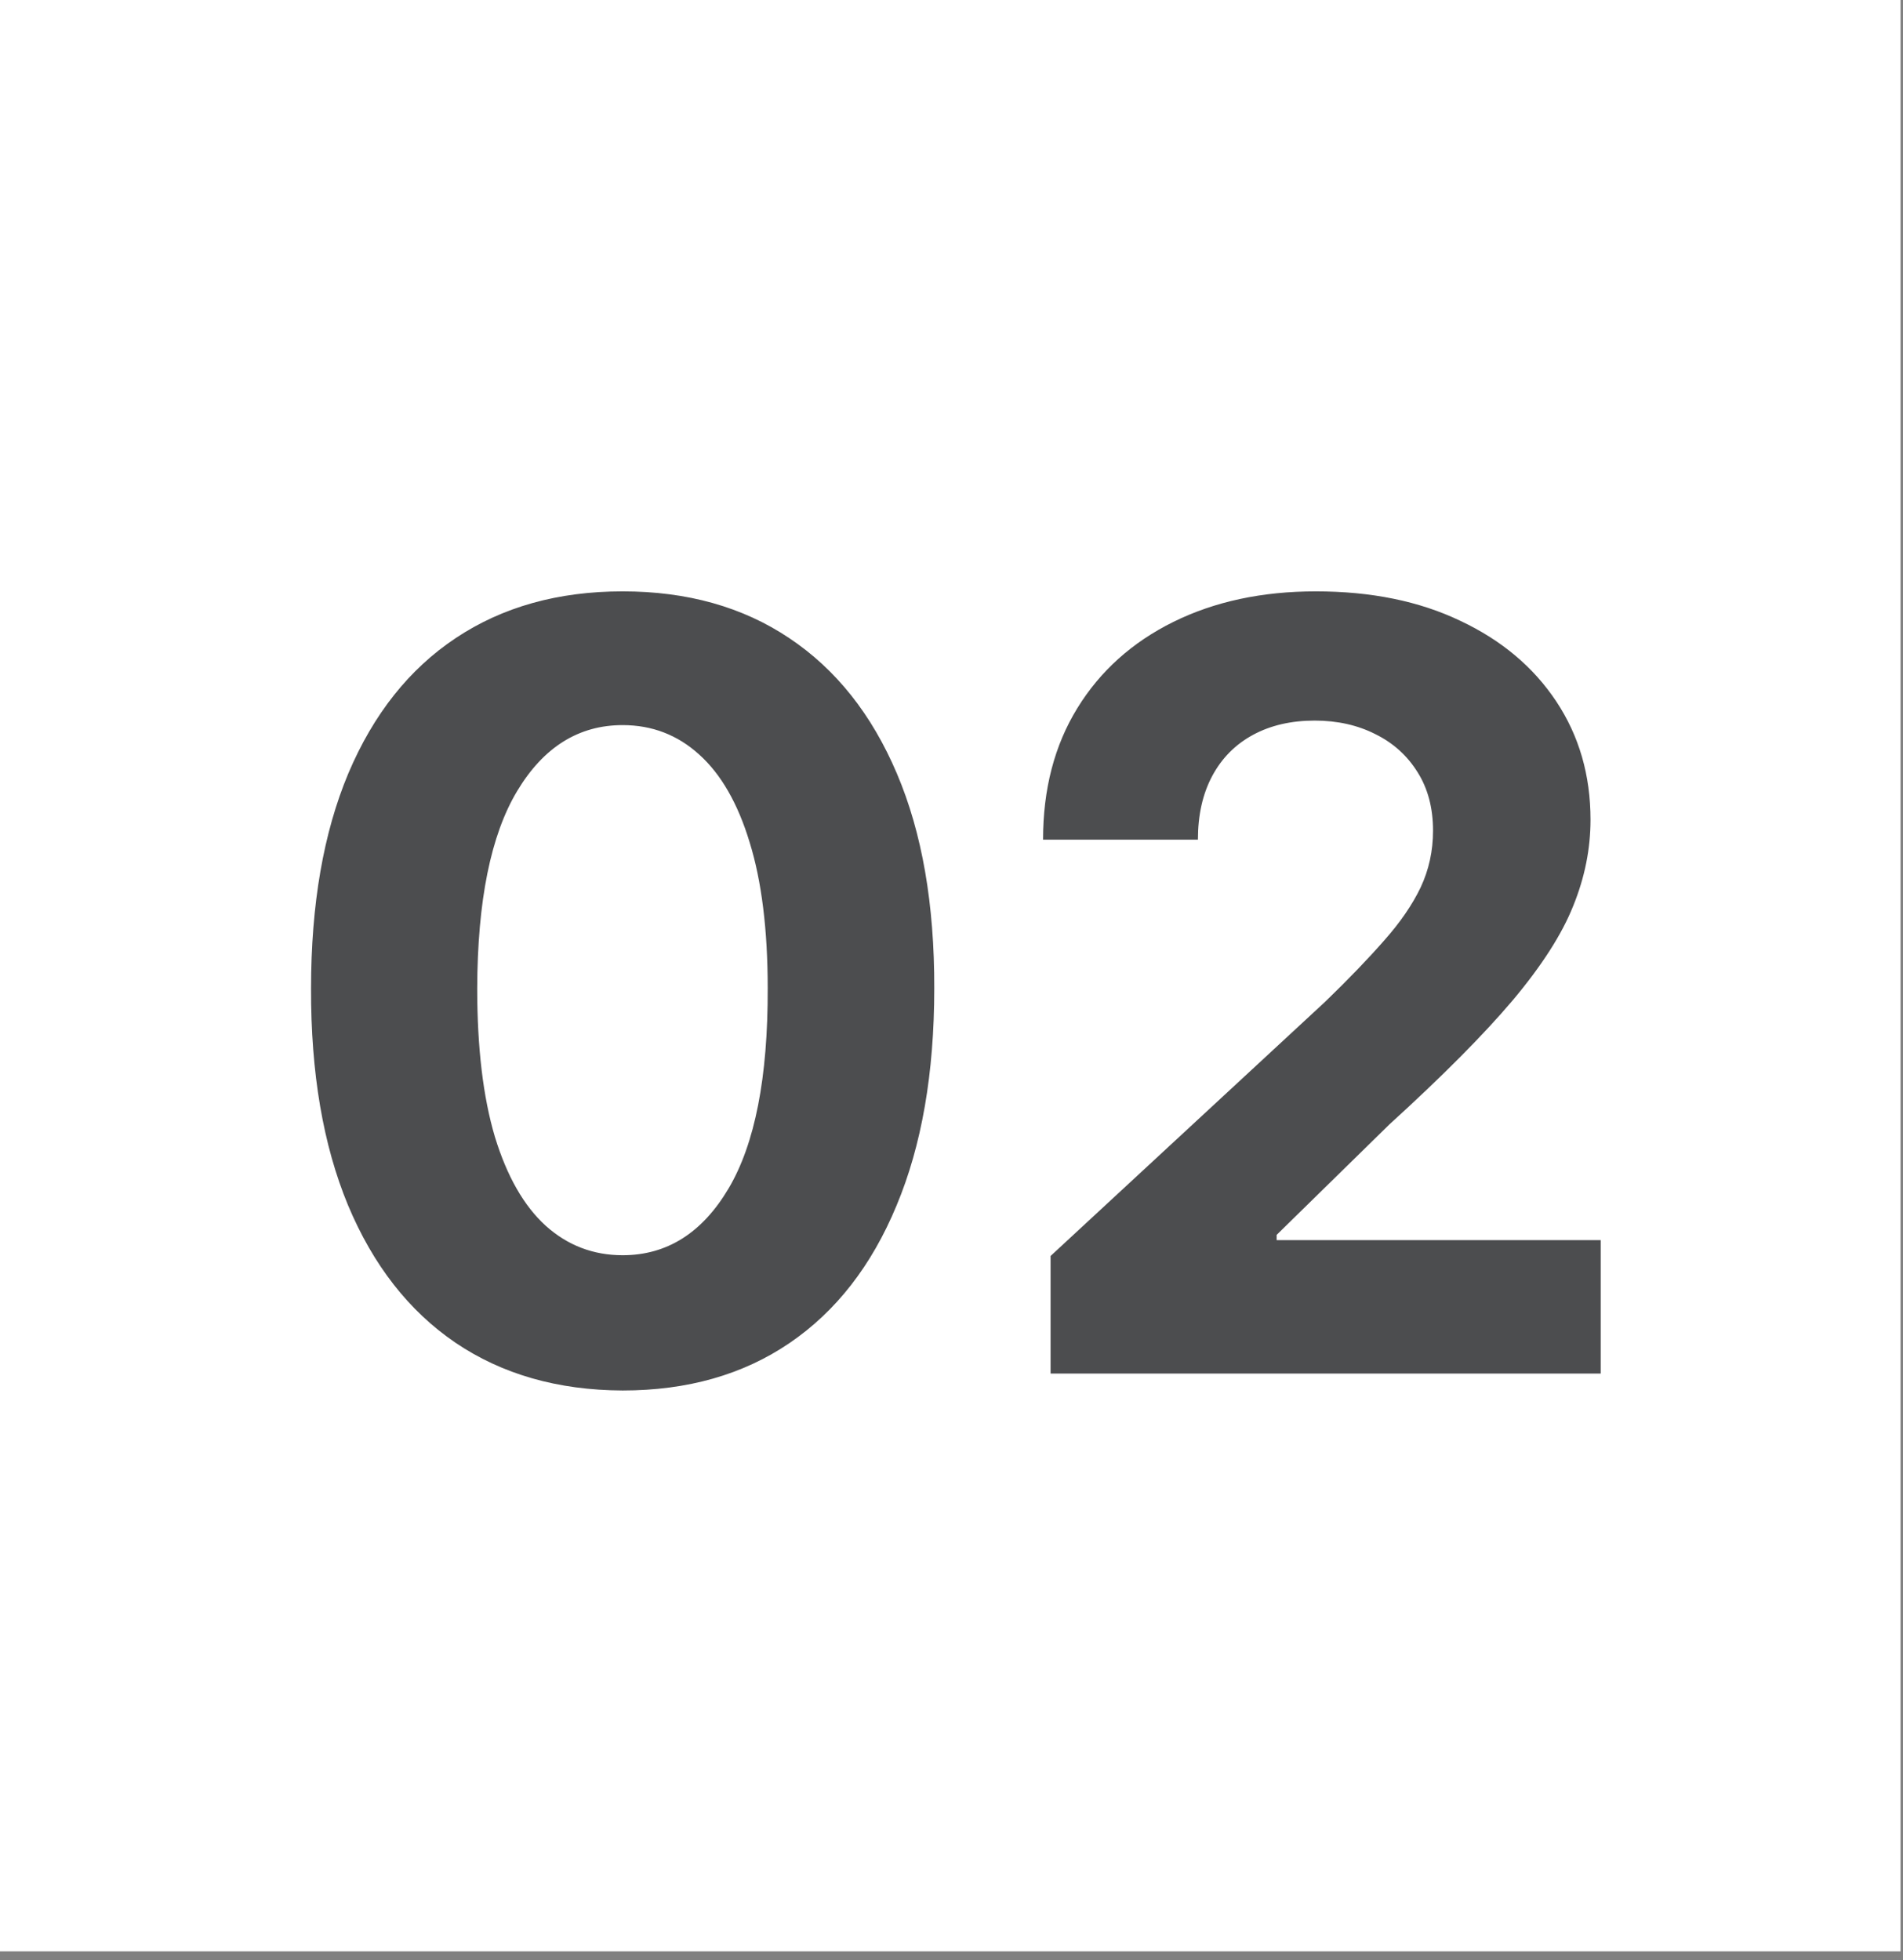 <svg width="133" height="137" viewBox="0 0 133 137" fill="none" xmlns="http://www.w3.org/2000/svg">
<rect x="0" y="0" width="133" height="137" fill="#808080" stroke="none"/>
<rect width="132.826" height="136.388" fill="white"/>
<path d="M43.517 97.185C38.988 97.167 35.09 96.053 31.825 93.841C28.577 91.629 26.076 88.425 24.32 84.229C22.582 80.033 21.722 74.986 21.739 69.087C21.739 63.206 22.608 58.194 24.346 54.051C26.102 49.908 28.604 46.757 31.851 44.597C35.117 42.42 39.005 41.332 43.517 41.332C48.029 41.332 51.909 42.42 55.156 44.597C58.422 46.774 60.932 49.934 62.688 54.077C64.443 58.203 65.312 63.206 65.295 69.087C65.295 75.004 64.417 80.059 62.661 84.255C60.923 88.451 58.431 91.655 55.183 93.867C51.935 96.079 48.046 97.185 43.517 97.185ZM43.517 87.731C46.607 87.731 49.073 86.178 50.917 83.07C52.76 79.963 53.673 75.302 53.655 69.087C53.655 64.997 53.234 61.591 52.391 58.87C51.566 56.149 50.39 54.104 48.863 52.734C47.353 51.365 45.571 50.68 43.517 50.68C40.445 50.68 37.987 52.216 36.144 55.289C34.3 58.361 33.37 62.96 33.352 69.087C33.352 73.23 33.765 76.689 34.59 79.463C35.433 82.219 36.618 84.29 38.145 85.677C39.672 87.047 41.463 87.731 43.517 87.731ZM73.425 96V87.784L92.622 70.009C94.255 68.429 95.624 67.007 96.73 65.743C97.854 64.479 98.705 63.241 99.285 62.03C99.864 60.801 100.154 59.476 100.154 58.054C100.154 56.474 99.794 55.113 99.074 53.972C98.354 52.813 97.371 51.927 96.125 51.312C94.878 50.68 93.465 50.364 91.885 50.364C90.235 50.364 88.795 50.698 87.566 51.365C86.337 52.032 85.389 52.989 84.722 54.235C84.055 55.482 83.722 56.965 83.722 58.686H72.898C72.898 55.157 73.697 52.093 75.295 49.495C76.892 46.897 79.131 44.887 82.01 43.465C84.889 42.043 88.207 41.332 91.964 41.332C95.826 41.332 99.188 42.017 102.05 43.386C104.929 44.738 107.167 46.616 108.765 49.021C110.362 51.426 111.161 54.183 111.161 57.29C111.161 59.326 110.757 61.337 109.95 63.32C109.16 65.304 107.746 67.507 105.71 69.93C103.674 72.335 100.803 75.223 97.099 78.594L89.225 86.309V86.678H111.872V96H73.425Z" fill="#4C4D4F"/>
</svg>
